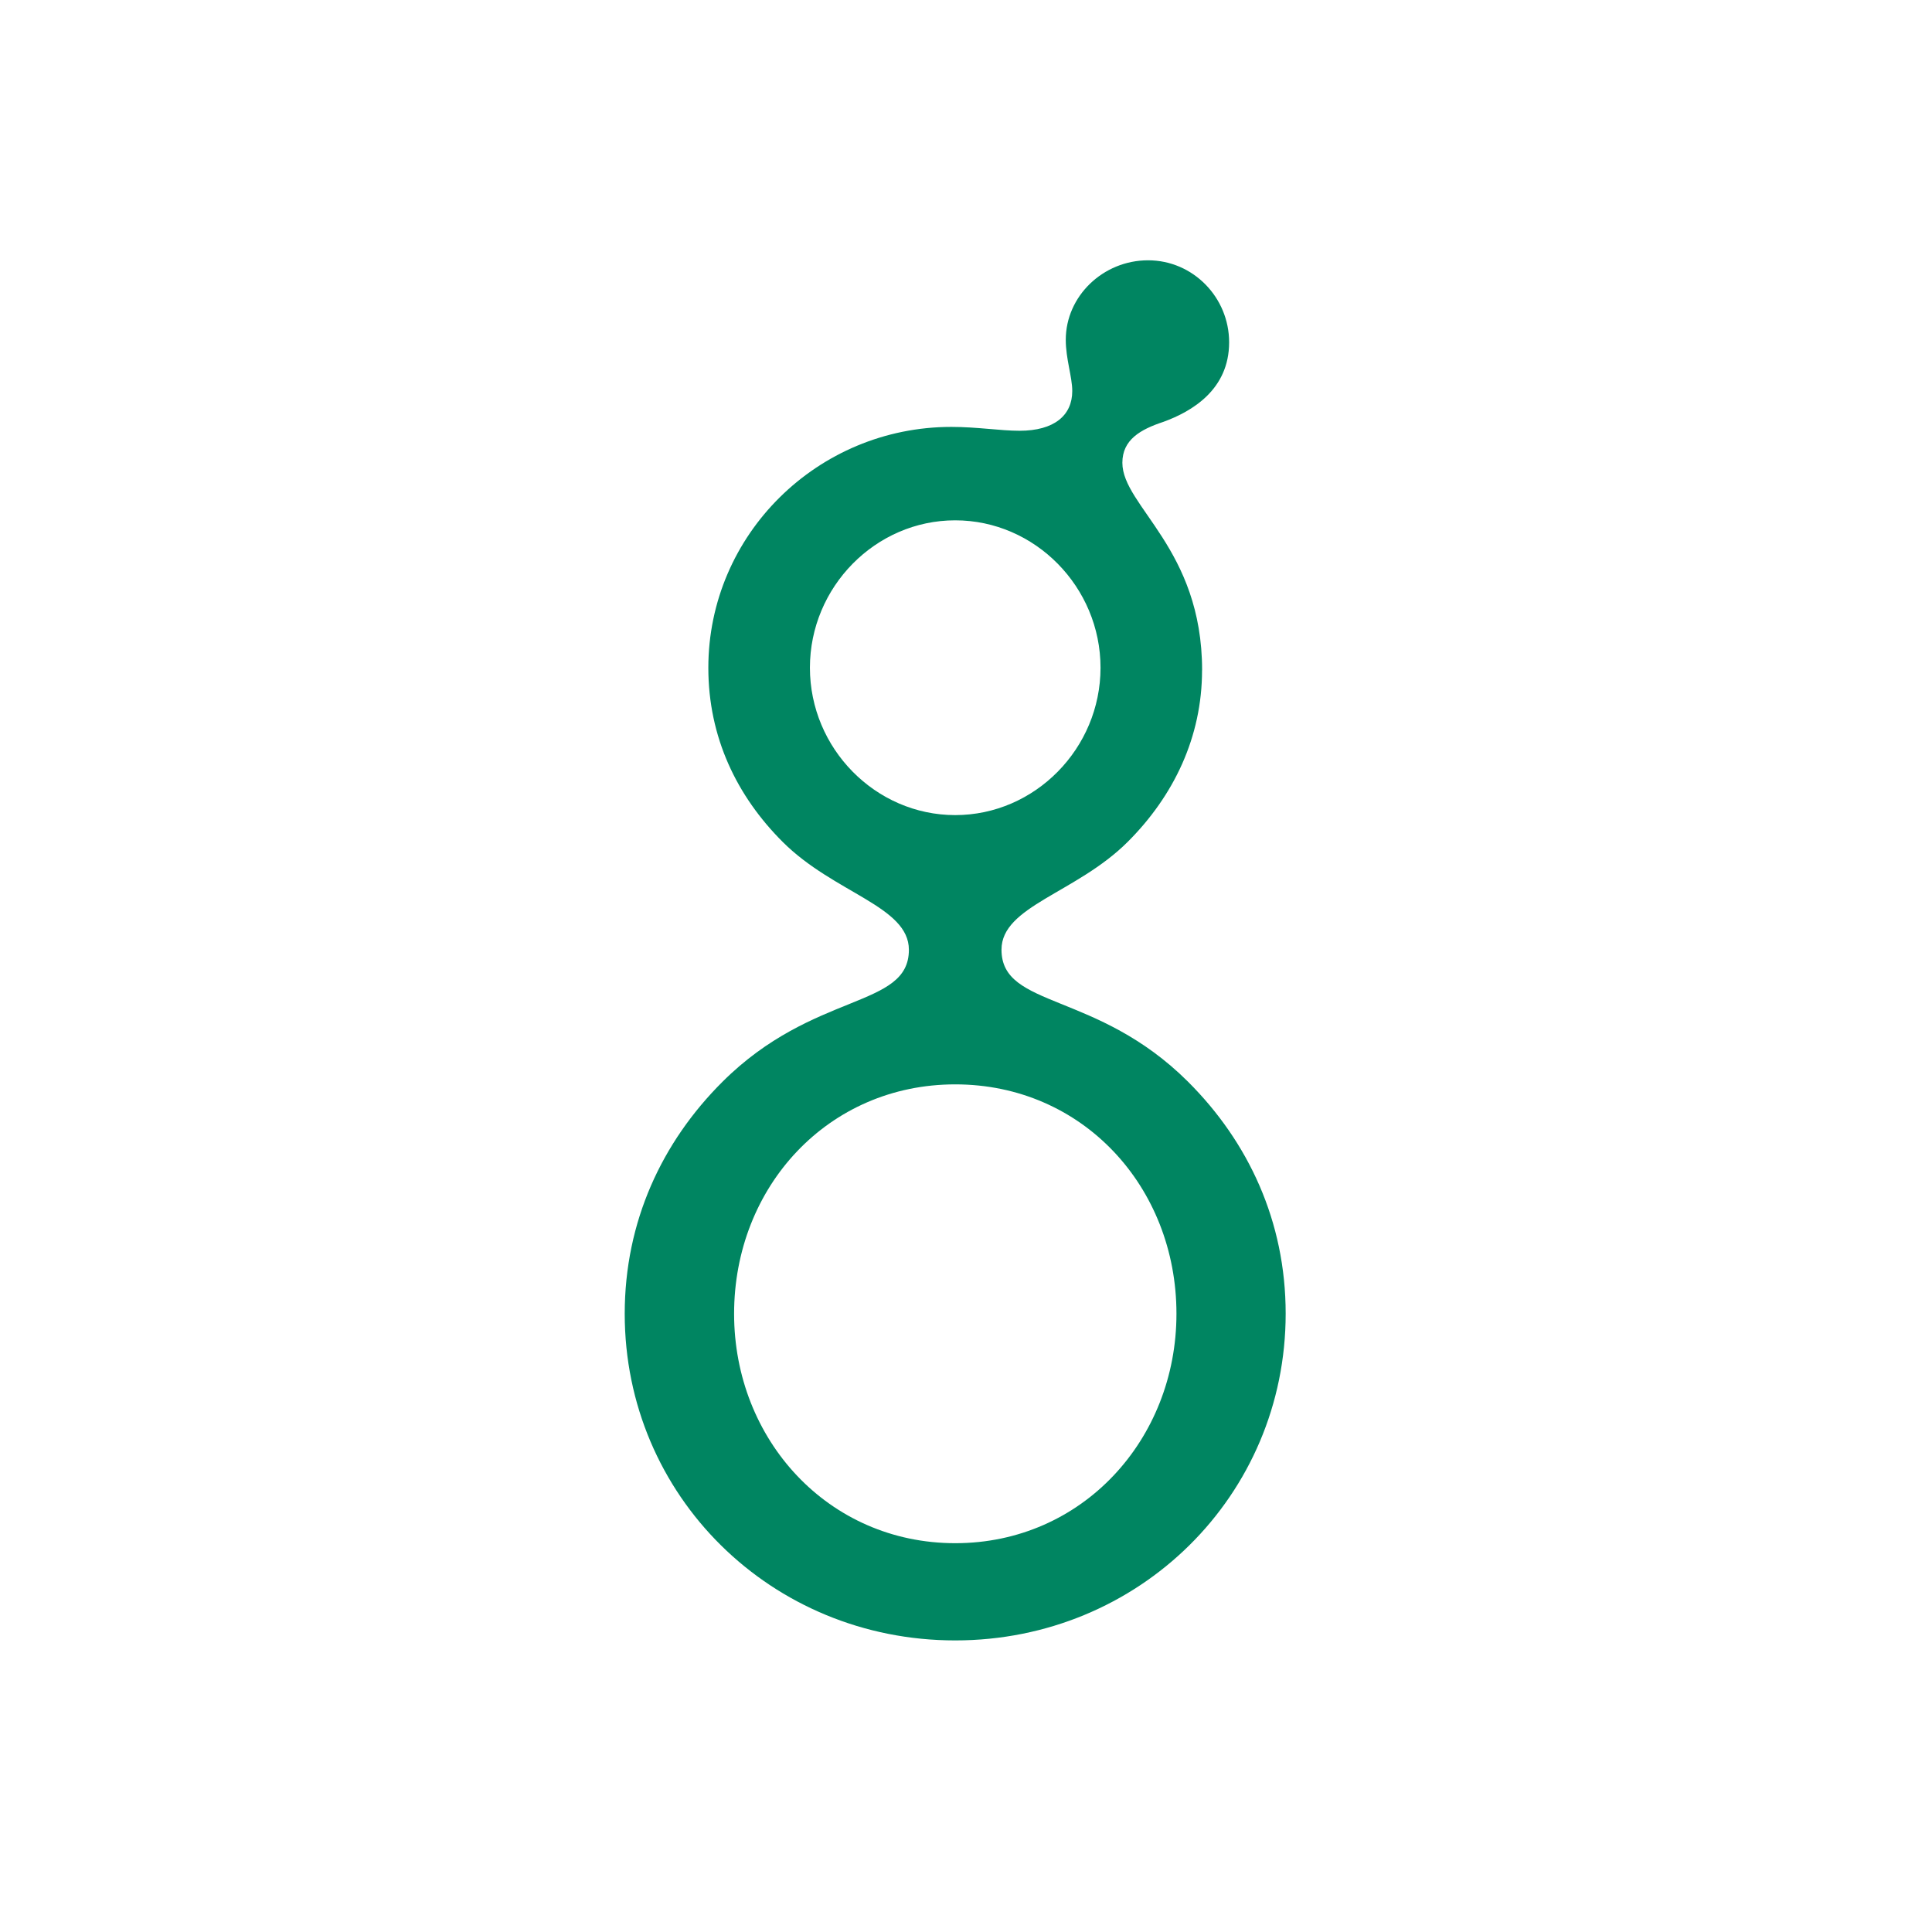 <svg viewBox="-42 -42 334 334" xmlns="http://www.w3.org/2000/svg" width="48" height="48" fill="none"><path fill="#008561" d="M165.808 73.874c0 11.524-4.877 21.716-12.881 29.694-8.9 8.859-21.791 11.074-21.791 18.61 0 10.192 16.451 7.085 32.234 22.814 10.453 10.418 16.893 24.157 16.893 40.102 0 31.458-25.34 56.497-57.131 56.497S66 216.581 66 185.123c0-15.954 6.45-29.694 16.894-40.101 15.782-15.739 32.233-12.633 32.233-22.825 0-7.536-12.881-9.751-21.78-18.61-8.005-7.977-12.892-18.169-12.892-30.135 0-23.03 18.89-41.65 42.008-41.65 4.454 0 8.457.667 11.79.667 5.998 0 9.116-2.656 9.116-6.87 0-2.44-1.121-5.537-1.121-8.86 0-7.536 6.45-13.739 14.228-13.739 7.788 0 14.013 6.429 14.013 14.18 0 8.193-6.451 11.957-11.338 13.74-4.002 1.323-7.119 3.097-7.119 7.086 0 7.506 13.786 14.827 13.786 35.868h-.01Zm-4.425 111.249c0-21.932-16.225-39.66-38.242-39.66-22.007 0-38.232 17.728-38.232 39.66 0 21.707 16.225 39.661 38.232 39.661 22.007 0 38.242-17.973 38.242-39.661Zm-13.127-111.69c0-13.956-11.338-25.48-25.124-25.48-13.777 0-25.115 11.524-25.115 25.48 0 13.955 11.338 25.48 25.115 25.48 13.786 0 25.124-11.525 25.124-25.48Z"/></svg>